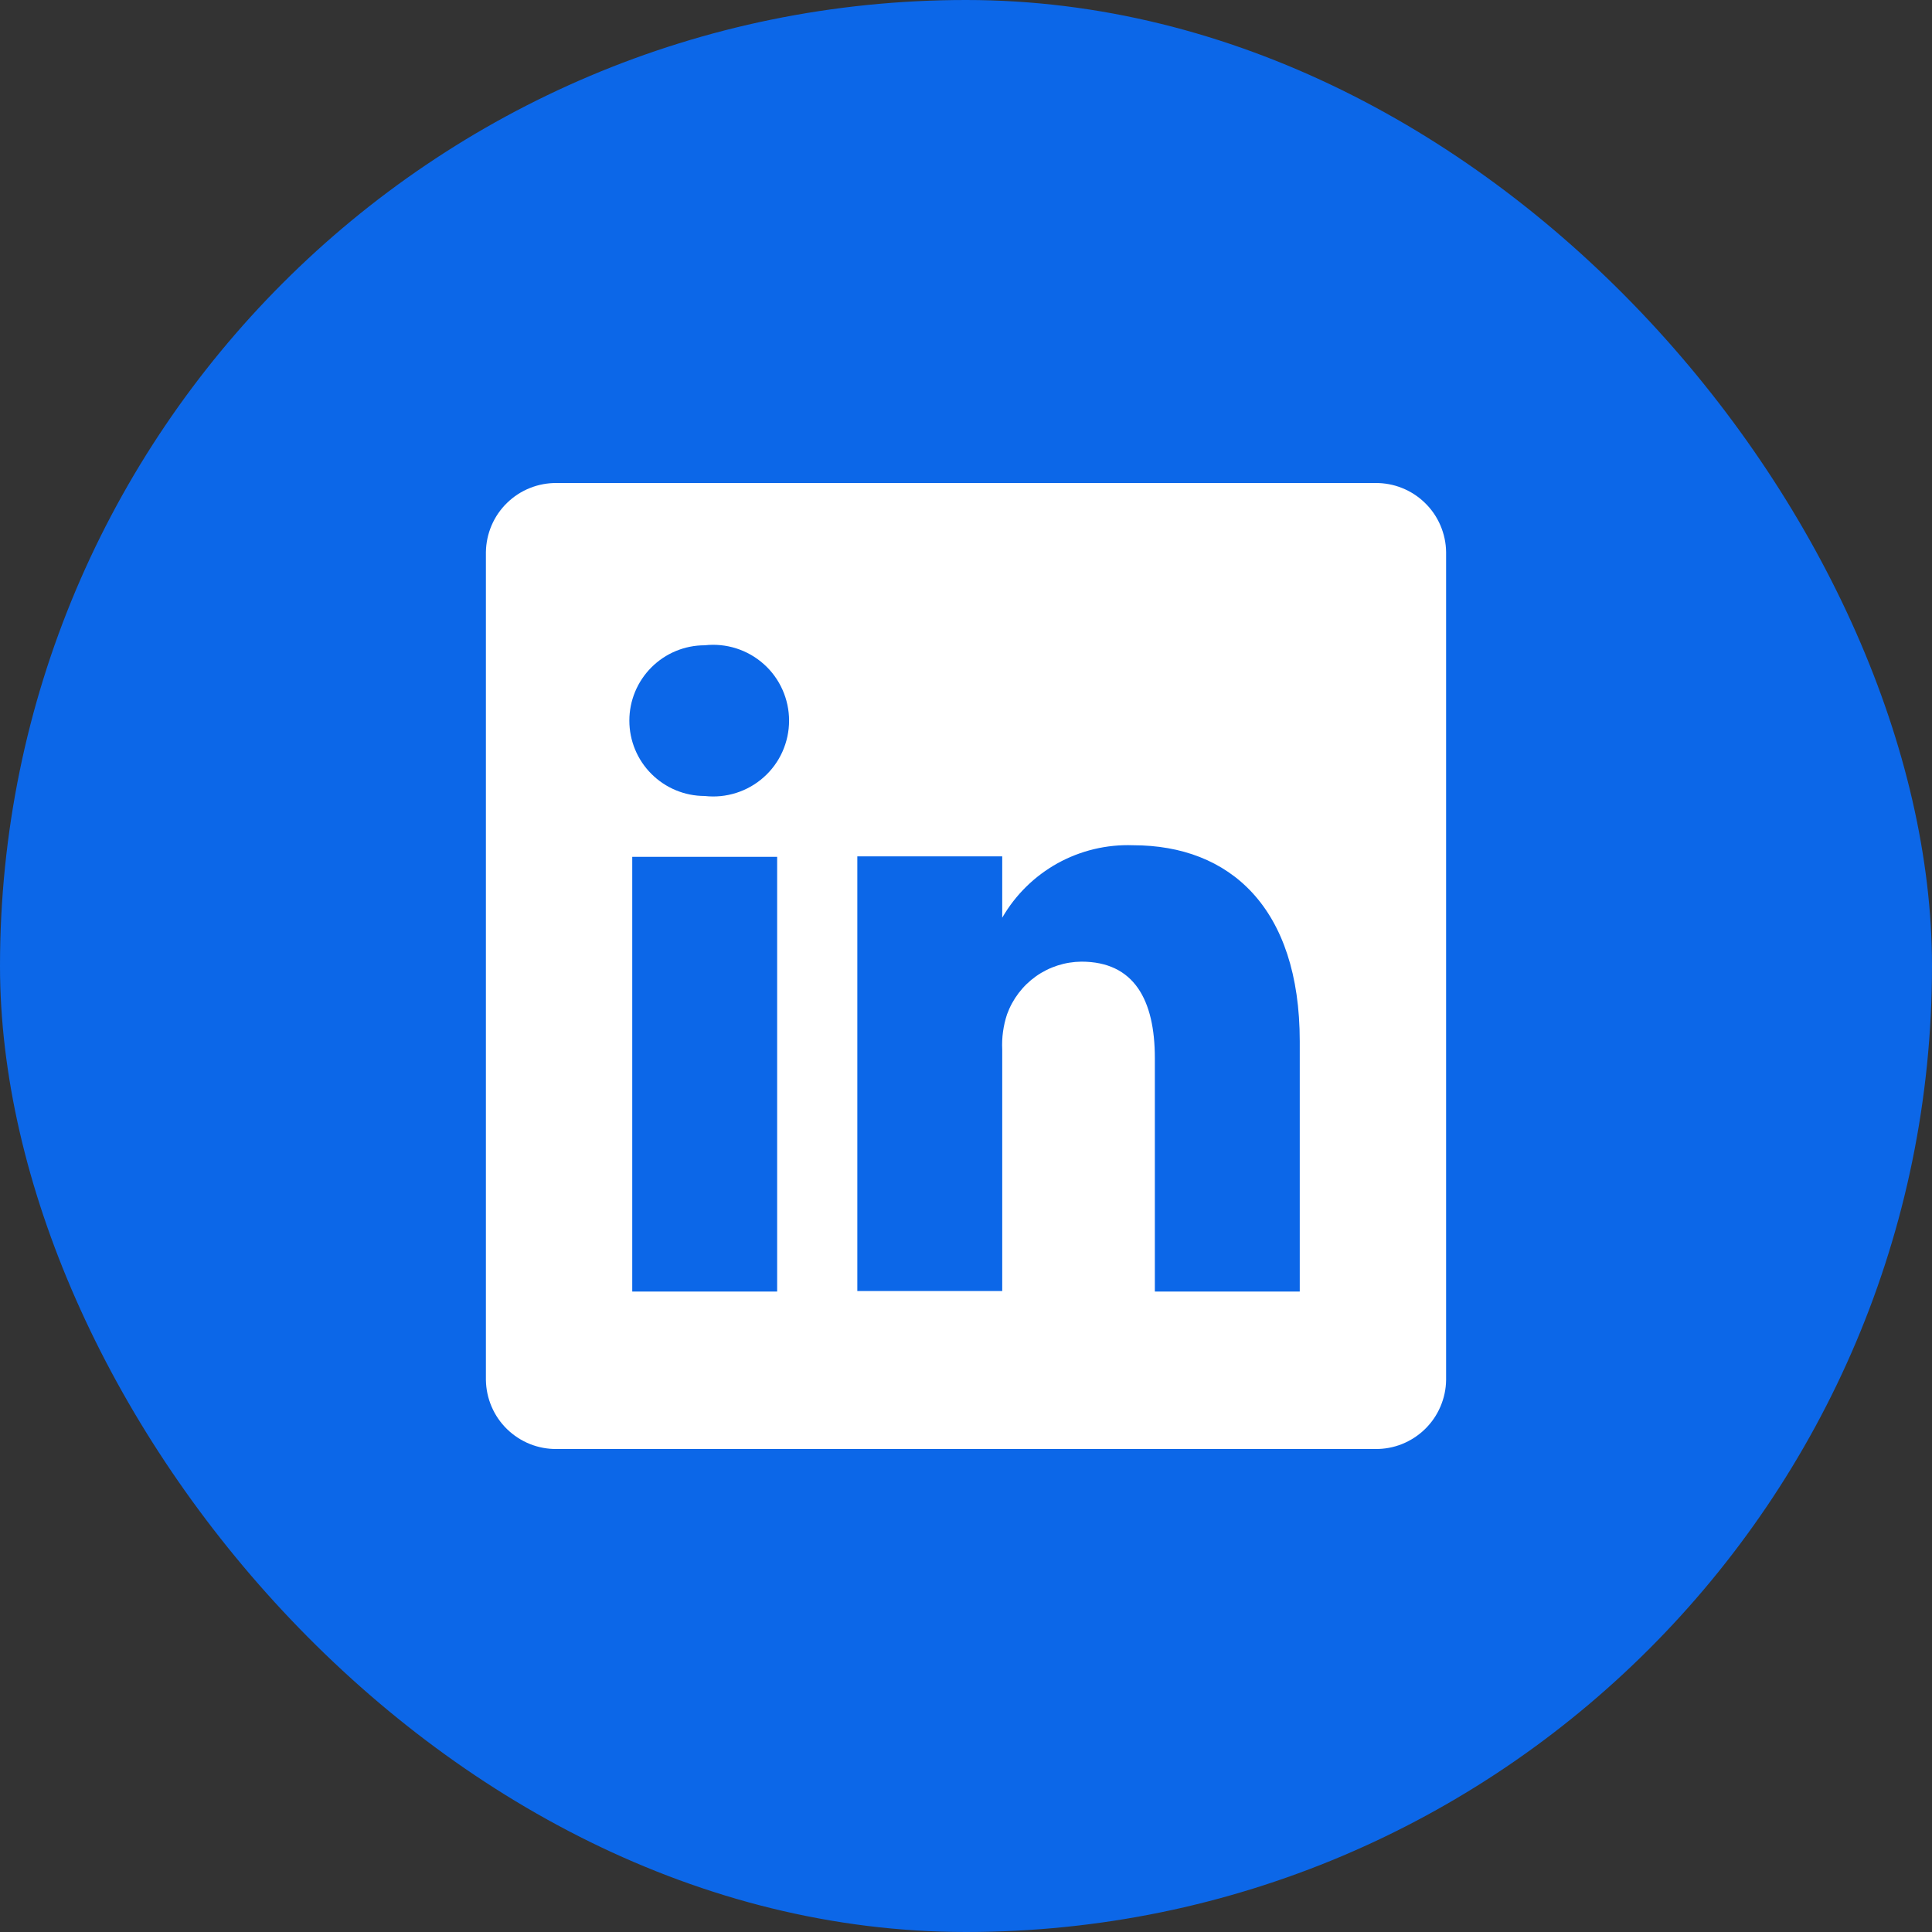 <svg width="40" height="40" viewBox="0 0 40 40" fill="none" xmlns="http://www.w3.org/2000/svg">
<rect x="0" y="0" width="40" height="40" fill="#333333" stroke="none"/>
<rect width="40" height="40" rx="20" fill="#0C67E8"/>
<path d="M28.47 10H11.53C11.34 9.998 11.151 10.032 10.974 10.103C10.797 10.173 10.635 10.278 10.499 10.411C10.362 10.543 10.253 10.702 10.178 10.877C10.103 11.052 10.063 11.24 10.06 11.43V28.57C10.063 28.761 10.103 28.949 10.178 29.123C10.253 29.299 10.362 29.457 10.499 29.59C10.635 29.722 10.797 29.827 10.974 29.898C11.151 29.968 11.34 30.003 11.53 30H28.47C28.66 30.003 28.85 29.968 29.026 29.898C29.203 29.827 29.365 29.722 29.501 29.59C29.638 29.457 29.747 29.299 29.822 29.123C29.897 28.949 29.938 28.761 29.94 28.57V11.43C29.938 11.24 29.897 11.052 29.822 10.877C29.747 10.702 29.638 10.543 29.501 10.411C29.365 10.278 29.203 10.173 29.026 10.103C28.85 10.032 28.66 9.998 28.47 10ZM16.09 26.74H13.09V17.74H16.09V26.74ZM14.59 16.48C14.176 16.48 13.78 16.316 13.487 16.023C13.194 15.731 13.03 15.334 13.03 14.92C13.03 14.506 13.194 14.11 13.487 13.817C13.78 13.524 14.176 13.36 14.59 13.36C14.81 13.335 15.032 13.357 15.243 13.424C15.454 13.491 15.648 13.602 15.813 13.749C15.978 13.896 16.11 14.077 16.2 14.279C16.29 14.48 16.337 14.699 16.337 14.92C16.337 15.141 16.29 15.36 16.2 15.562C16.11 15.764 15.978 15.944 15.813 16.091C15.648 16.238 15.454 16.349 15.243 16.416C15.032 16.483 14.81 16.505 14.59 16.48ZM26.91 26.74H23.91V21.91C23.91 20.7 23.48 19.91 22.39 19.91C22.053 19.913 21.724 20.018 21.449 20.213C21.174 20.408 20.965 20.683 20.85 21C20.772 21.235 20.738 21.483 20.75 21.73V26.73H17.75C17.75 26.73 17.75 18.55 17.75 17.73H20.75V19C21.023 18.527 21.419 18.138 21.896 17.873C22.374 17.609 22.915 17.48 23.46 17.5C25.46 17.5 26.91 18.79 26.91 21.56V26.74Z" fill="white"/>
</svg>
